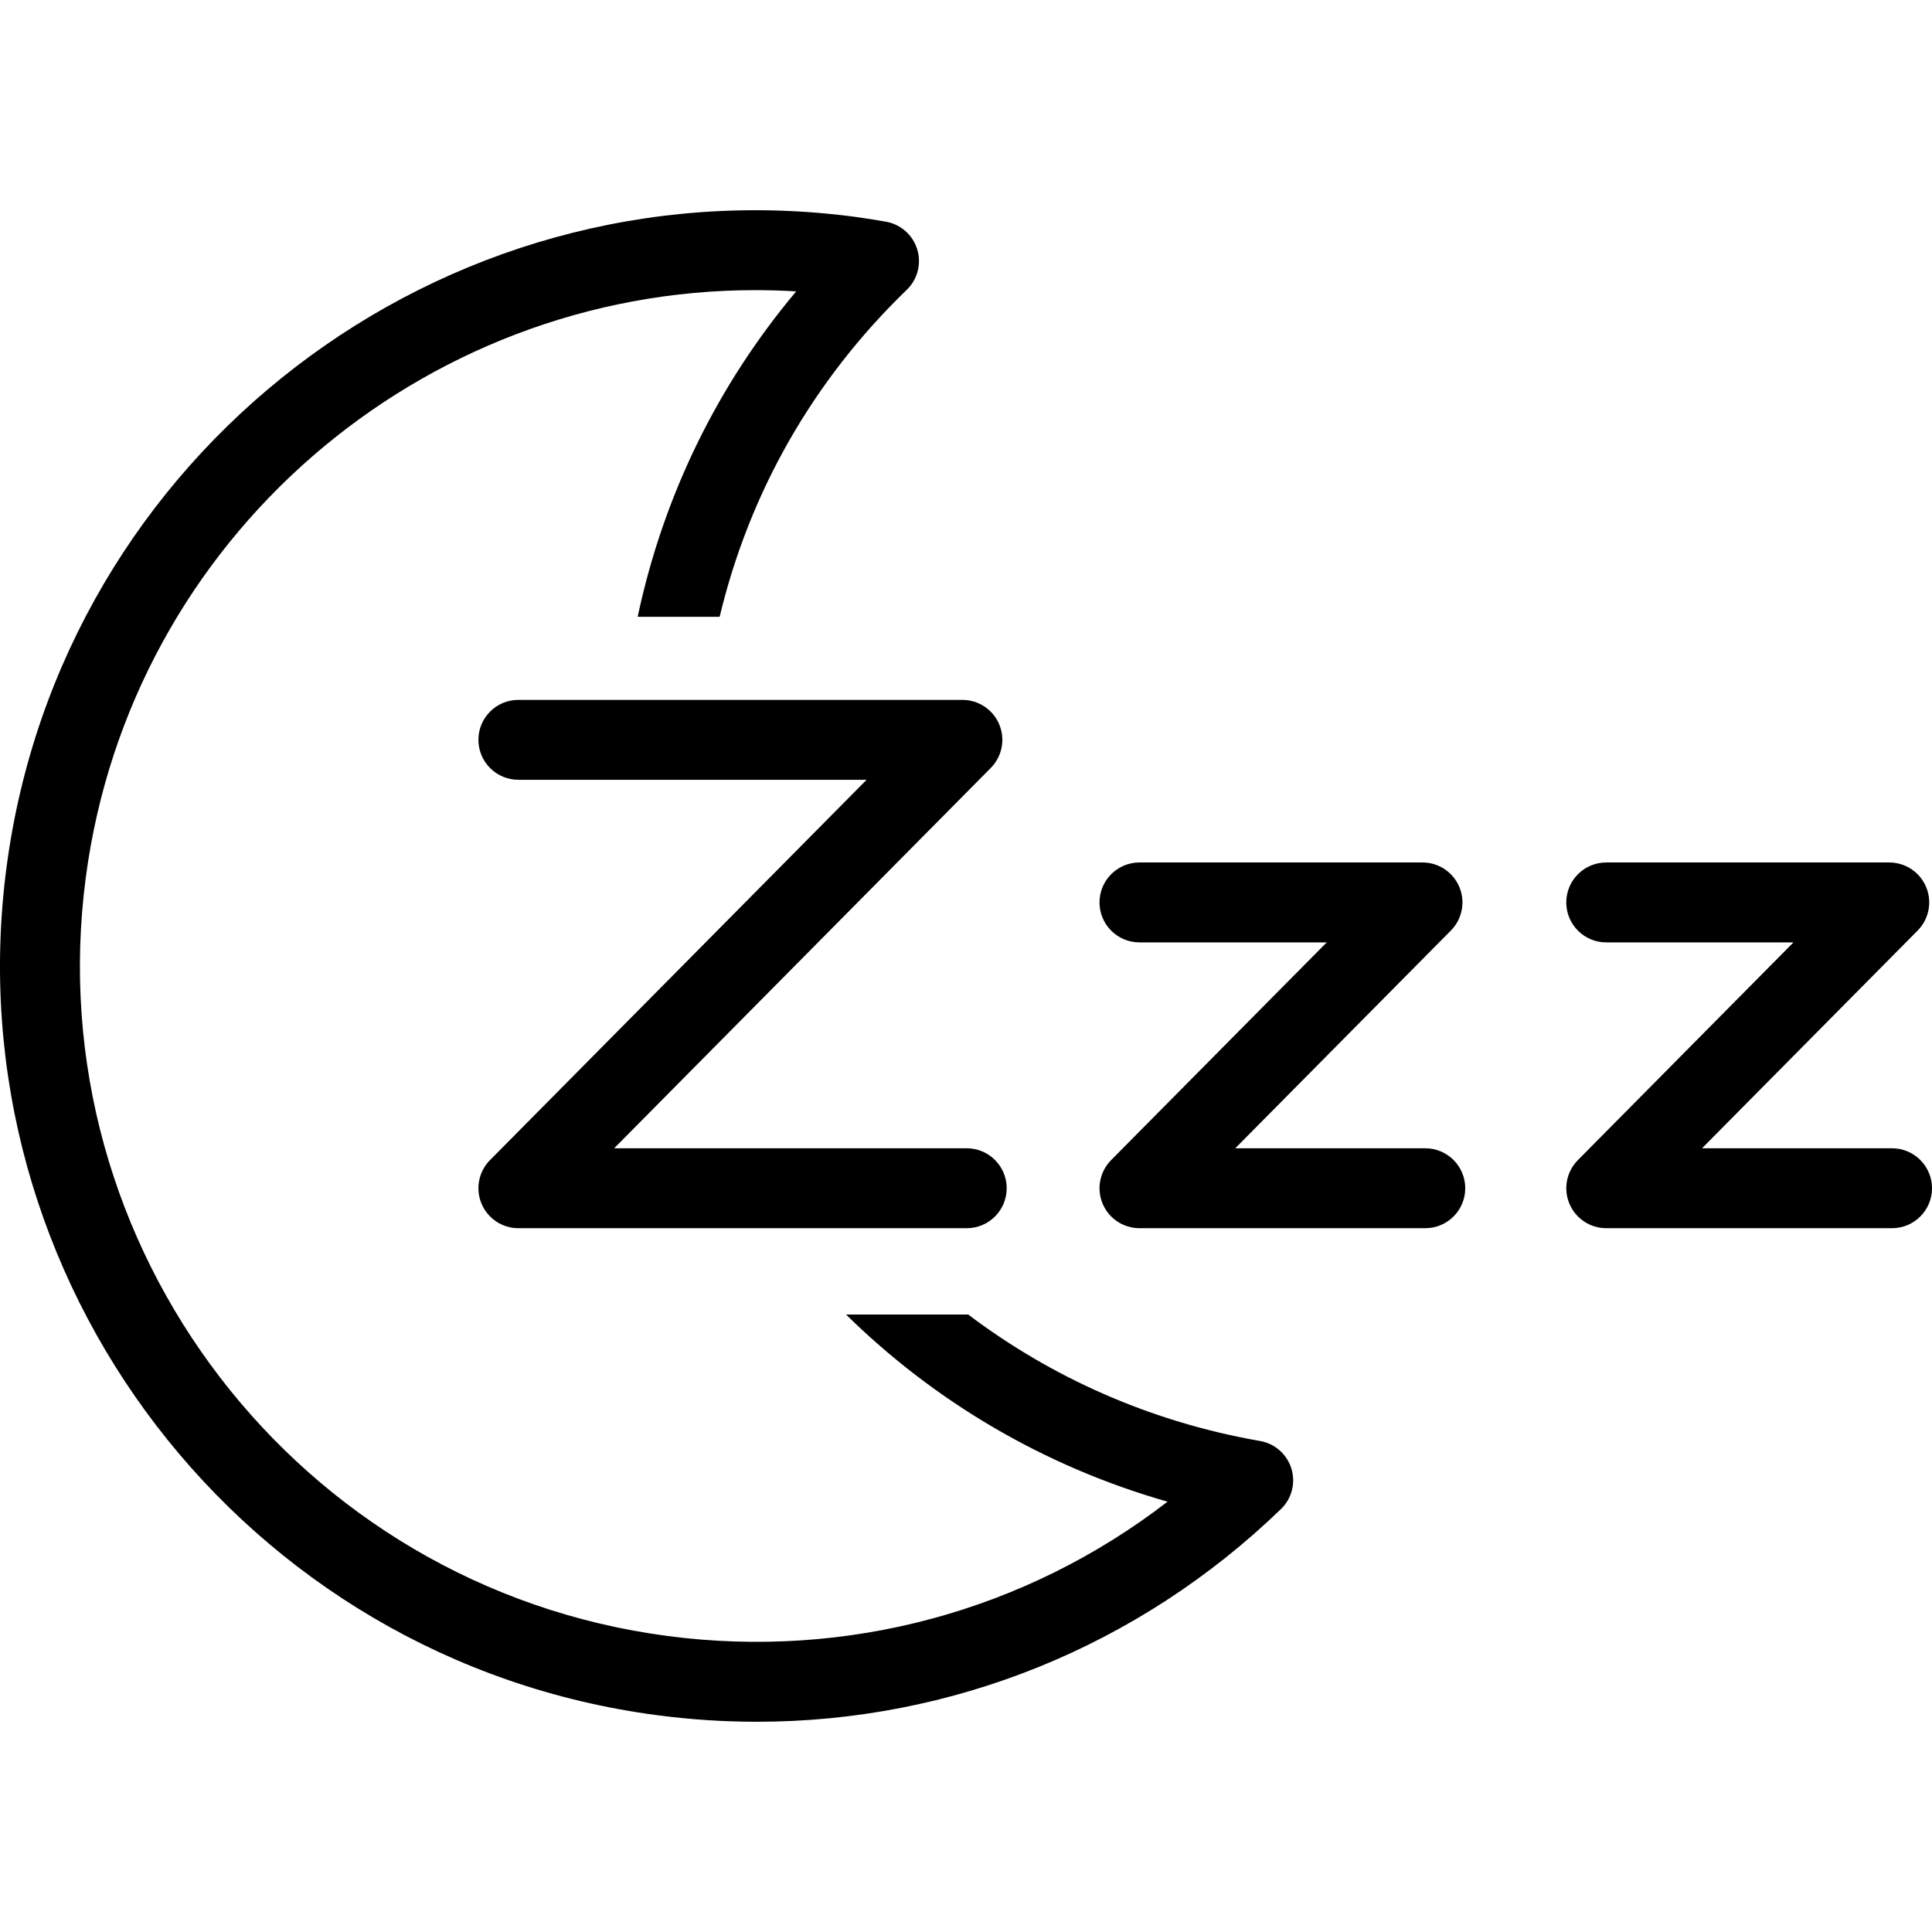<?xml version="1.0" encoding="iso-8859-1"?>
<!-- Generator: Adobe Illustrator 19.1.0, SVG Export Plug-In . SVG Version: 6.00 Build 0)  -->
<svg version="1.1" id="Capa_1" xmlns="http://www.w3.org/2000/svg" xmlns:xlink="http://www.w3.org/1999/xlink" x="0px" y="0px"
	 viewBox="0 0 93.651 93.651" style="enable-background:new 0 0 93.651 93.651;" xml:space="preserve">
<path d="M62.093,73.15c-6.914,6.679-15.97,10.31-25.404,10.31c-1.603,0-3.217-0.105-4.833-0.318
	C11.831,80.508-2.318,62.073,0.315,42.047C2.95,22.022,21.38,7.871,41.411,10.506c0.515,0.068,1.024,0.152,1.531,0.24
	c0.718,0.125,1.305,0.643,1.519,1.34c0.214,0.697,0.018,1.455-0.506,1.961c-4.536,4.381-7.628,9.811-9.071,15.851h-3.974
	c1.243-5.848,3.853-11.21,7.684-15.774c-0.664-0.04-1.325-0.06-1.983-0.06c-16.179,0-30.289,12.023-32.455,28.488
	C1.8,60.461,14.453,76.947,32.362,79.303c8.714,1.144,17.36-1.211,24.233-6.511c-6.034-1.719-11.336-4.895-15.584-9.072h5.921
	c4.03,3.045,8.826,5.203,14.148,6.13c0.718,0.125,1.305,0.643,1.519,1.34C62.813,71.886,62.618,72.643,62.093,73.15z M71.026,57.598
	c0-1.069-0.867-1.937-1.937-1.937h-9.212l10.453-10.555c0.549-0.555,0.712-1.387,0.411-2.108c-0.301-0.721-1.006-1.191-1.787-1.191
	h-13.72c-1.069,0-1.937,0.867-1.937,1.937c0,1.07,0.867,1.937,1.937,1.937h9.077L53.858,56.236
	c-0.549,0.556-0.712,1.387-0.411,2.108c0.301,0.721,1.006,1.191,1.787,1.191h13.855C70.158,59.535,71.026,58.668,71.026,57.598z
	 M93.651,57.598c0-1.069-0.867-1.937-1.937-1.937h-9.211l10.453-10.555c0.55-0.555,0.712-1.387,0.411-2.108
	c-0.301-0.721-1.006-1.191-1.787-1.191H77.86c-1.069,0-1.937,0.867-1.937,1.937c0,1.07,0.867,1.937,1.937,1.937h9.076L76.484,56.236
	c-0.549,0.556-0.712,1.387-0.411,2.108c0.301,0.721,1.006,1.191,1.787,1.191h13.854C92.784,59.535,93.651,58.668,93.651,57.598z
	 M48.798,57.598c0-1.069-0.867-1.937-1.937-1.937H29.77l18.257-18.436c0.55-0.555,0.712-1.387,0.411-2.108
	c-0.301-0.721-1.006-1.191-1.787-1.191H25.127c-1.07,0-1.937,0.867-1.937,1.936c0,1.07,0.867,1.937,1.937,1.937h16.881
	L23.751,56.236c-0.55,0.556-0.712,1.387-0.411,2.108c0.301,0.721,1.006,1.191,1.787,1.191h21.735
	C47.931,59.535,48.798,58.668,48.798,57.598z"/>
<g>
</g>
<g>
</g>
<g>
</g>
<g>
</g>
<g>
</g>
<g>
</g>
<g>
</g>
<g>
</g>
<g>
</g>
<g>
</g>
<g>
</g>
<g>
</g>
<g>
</g>
<g>
</g>
<g>
</g>
</svg>
